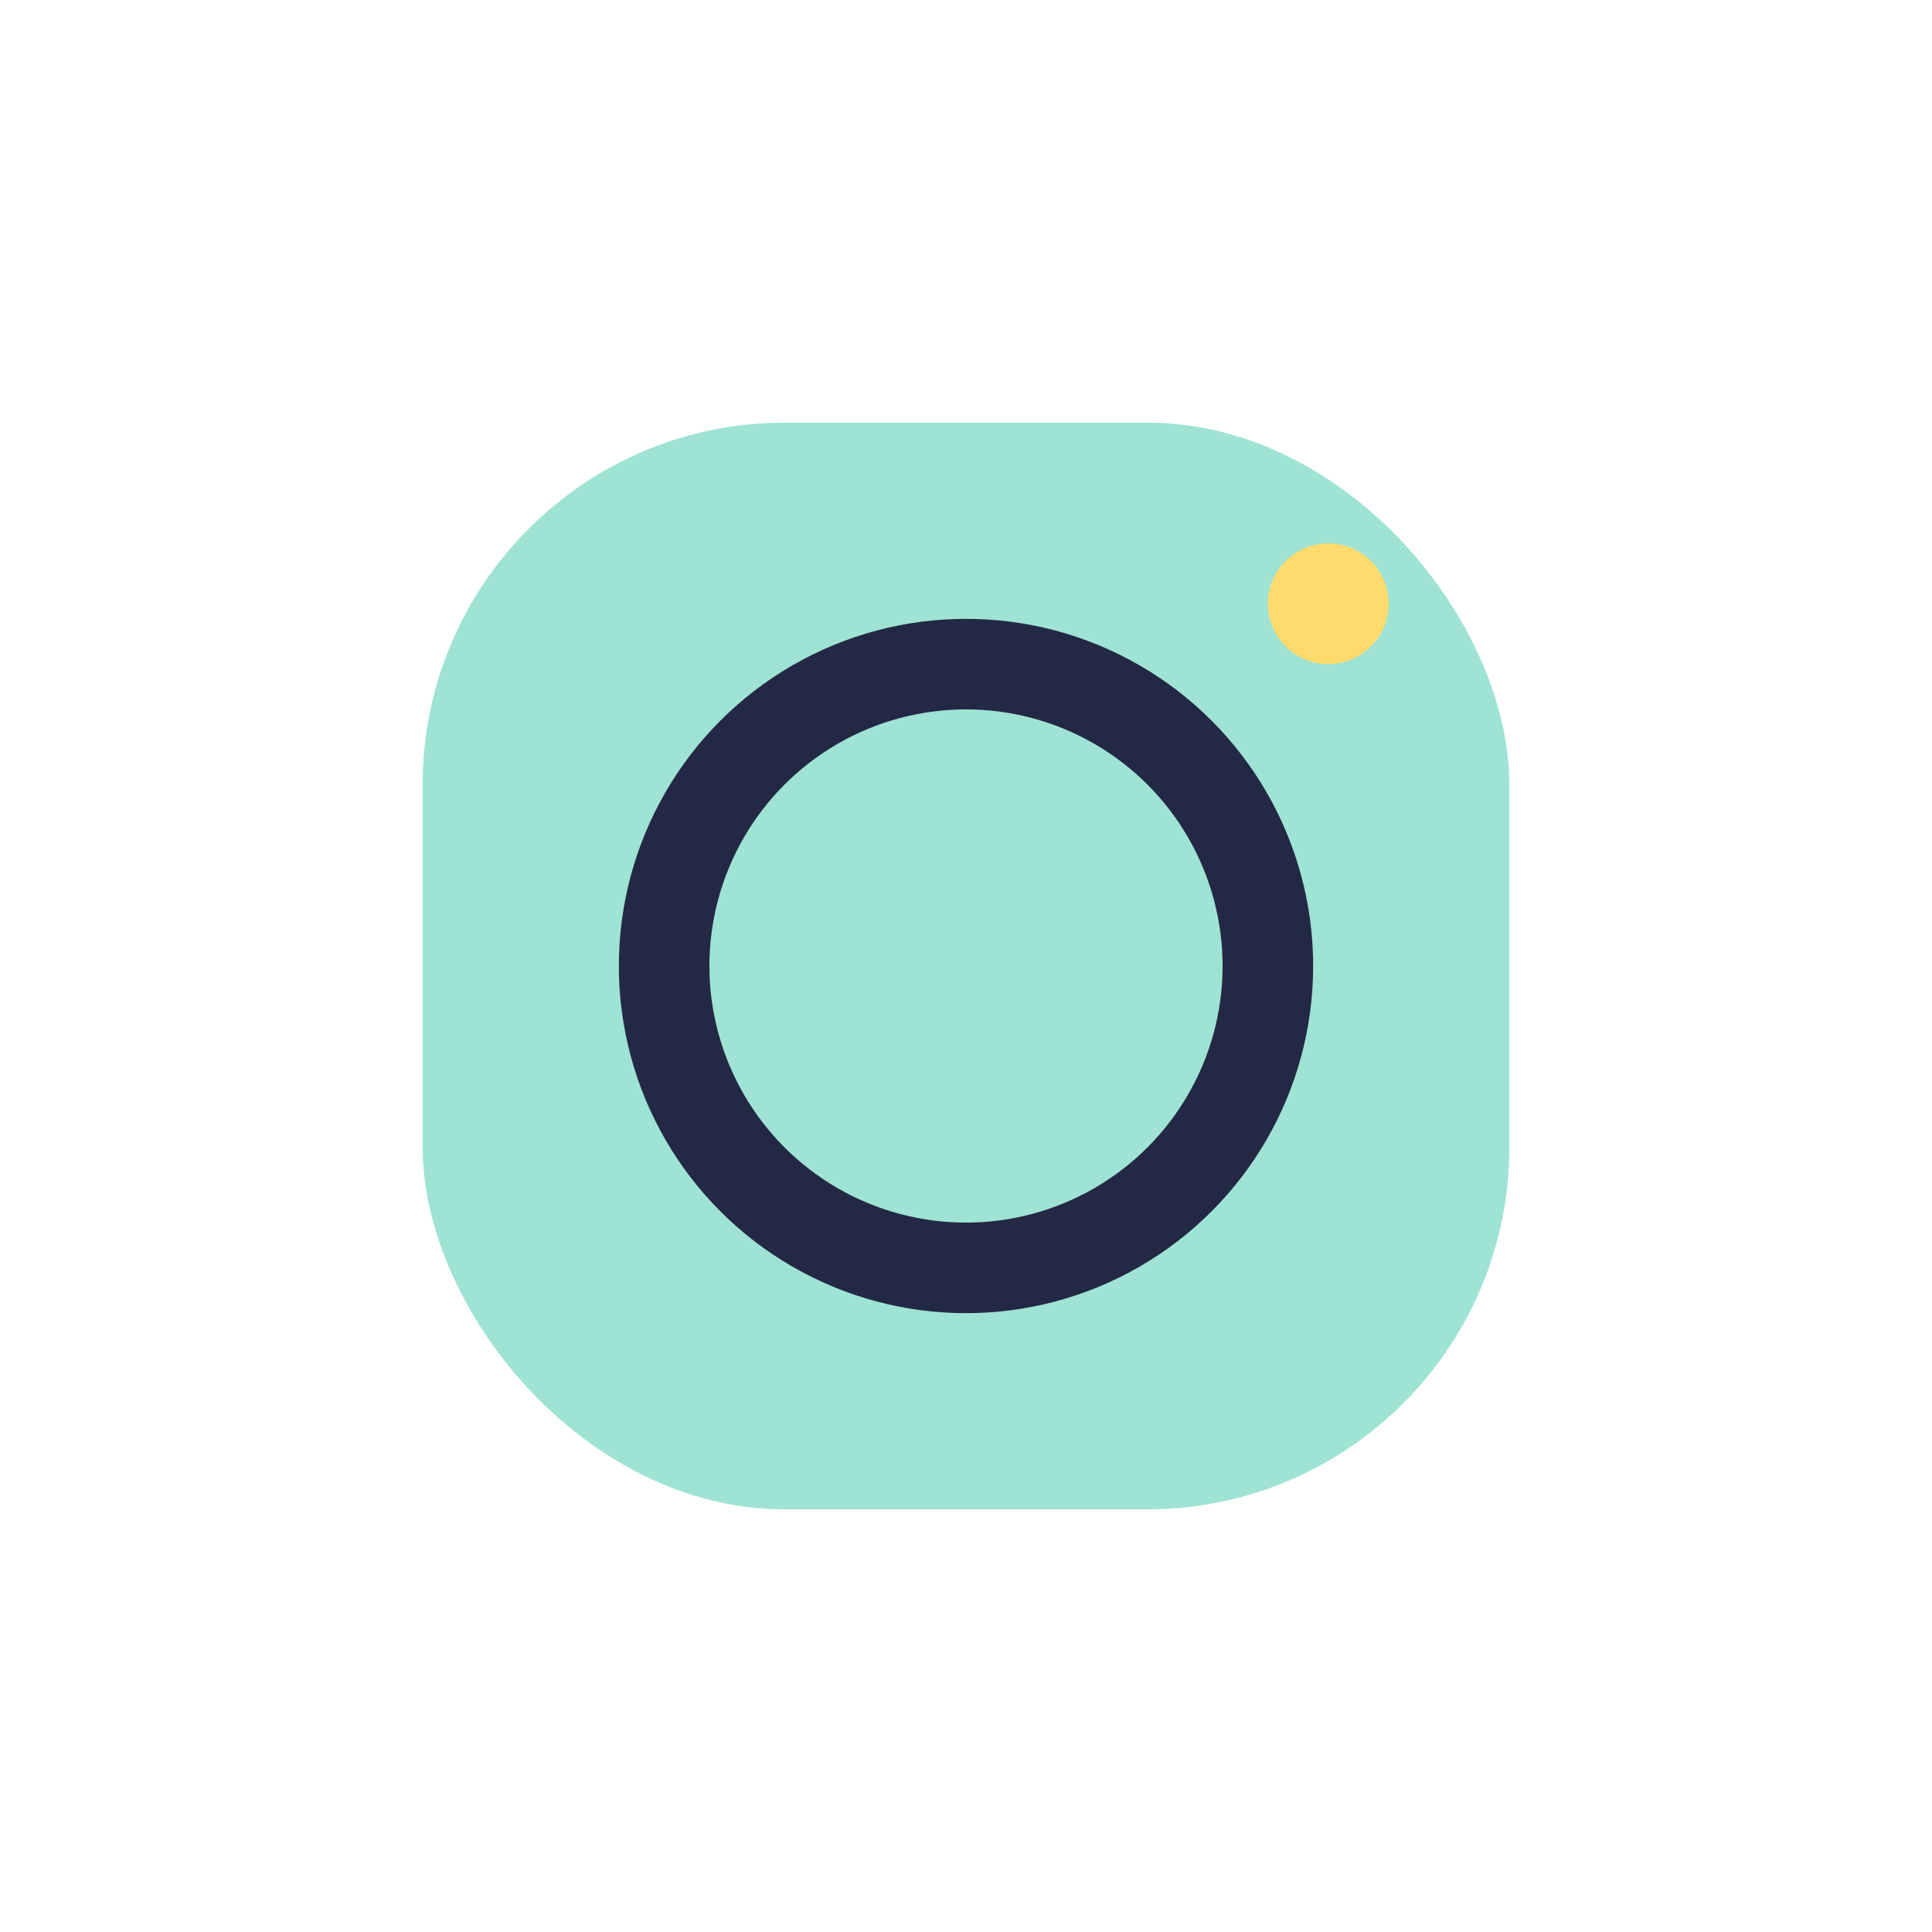 <?xml version="1.0" encoding="UTF-8"?>
<svg xmlns="http://www.w3.org/2000/svg" width="32" height="32" viewBox="0 0 32 32"><rect x="7" y="7" width="18" height="18" rx="6" fill="#9FE3D4"/><circle cx="16" cy="16" r="5" fill="none" stroke="#232944" stroke-width="1.5"/><circle cx="22" cy="10" r="1" fill="#FFDB6D"/></svg>